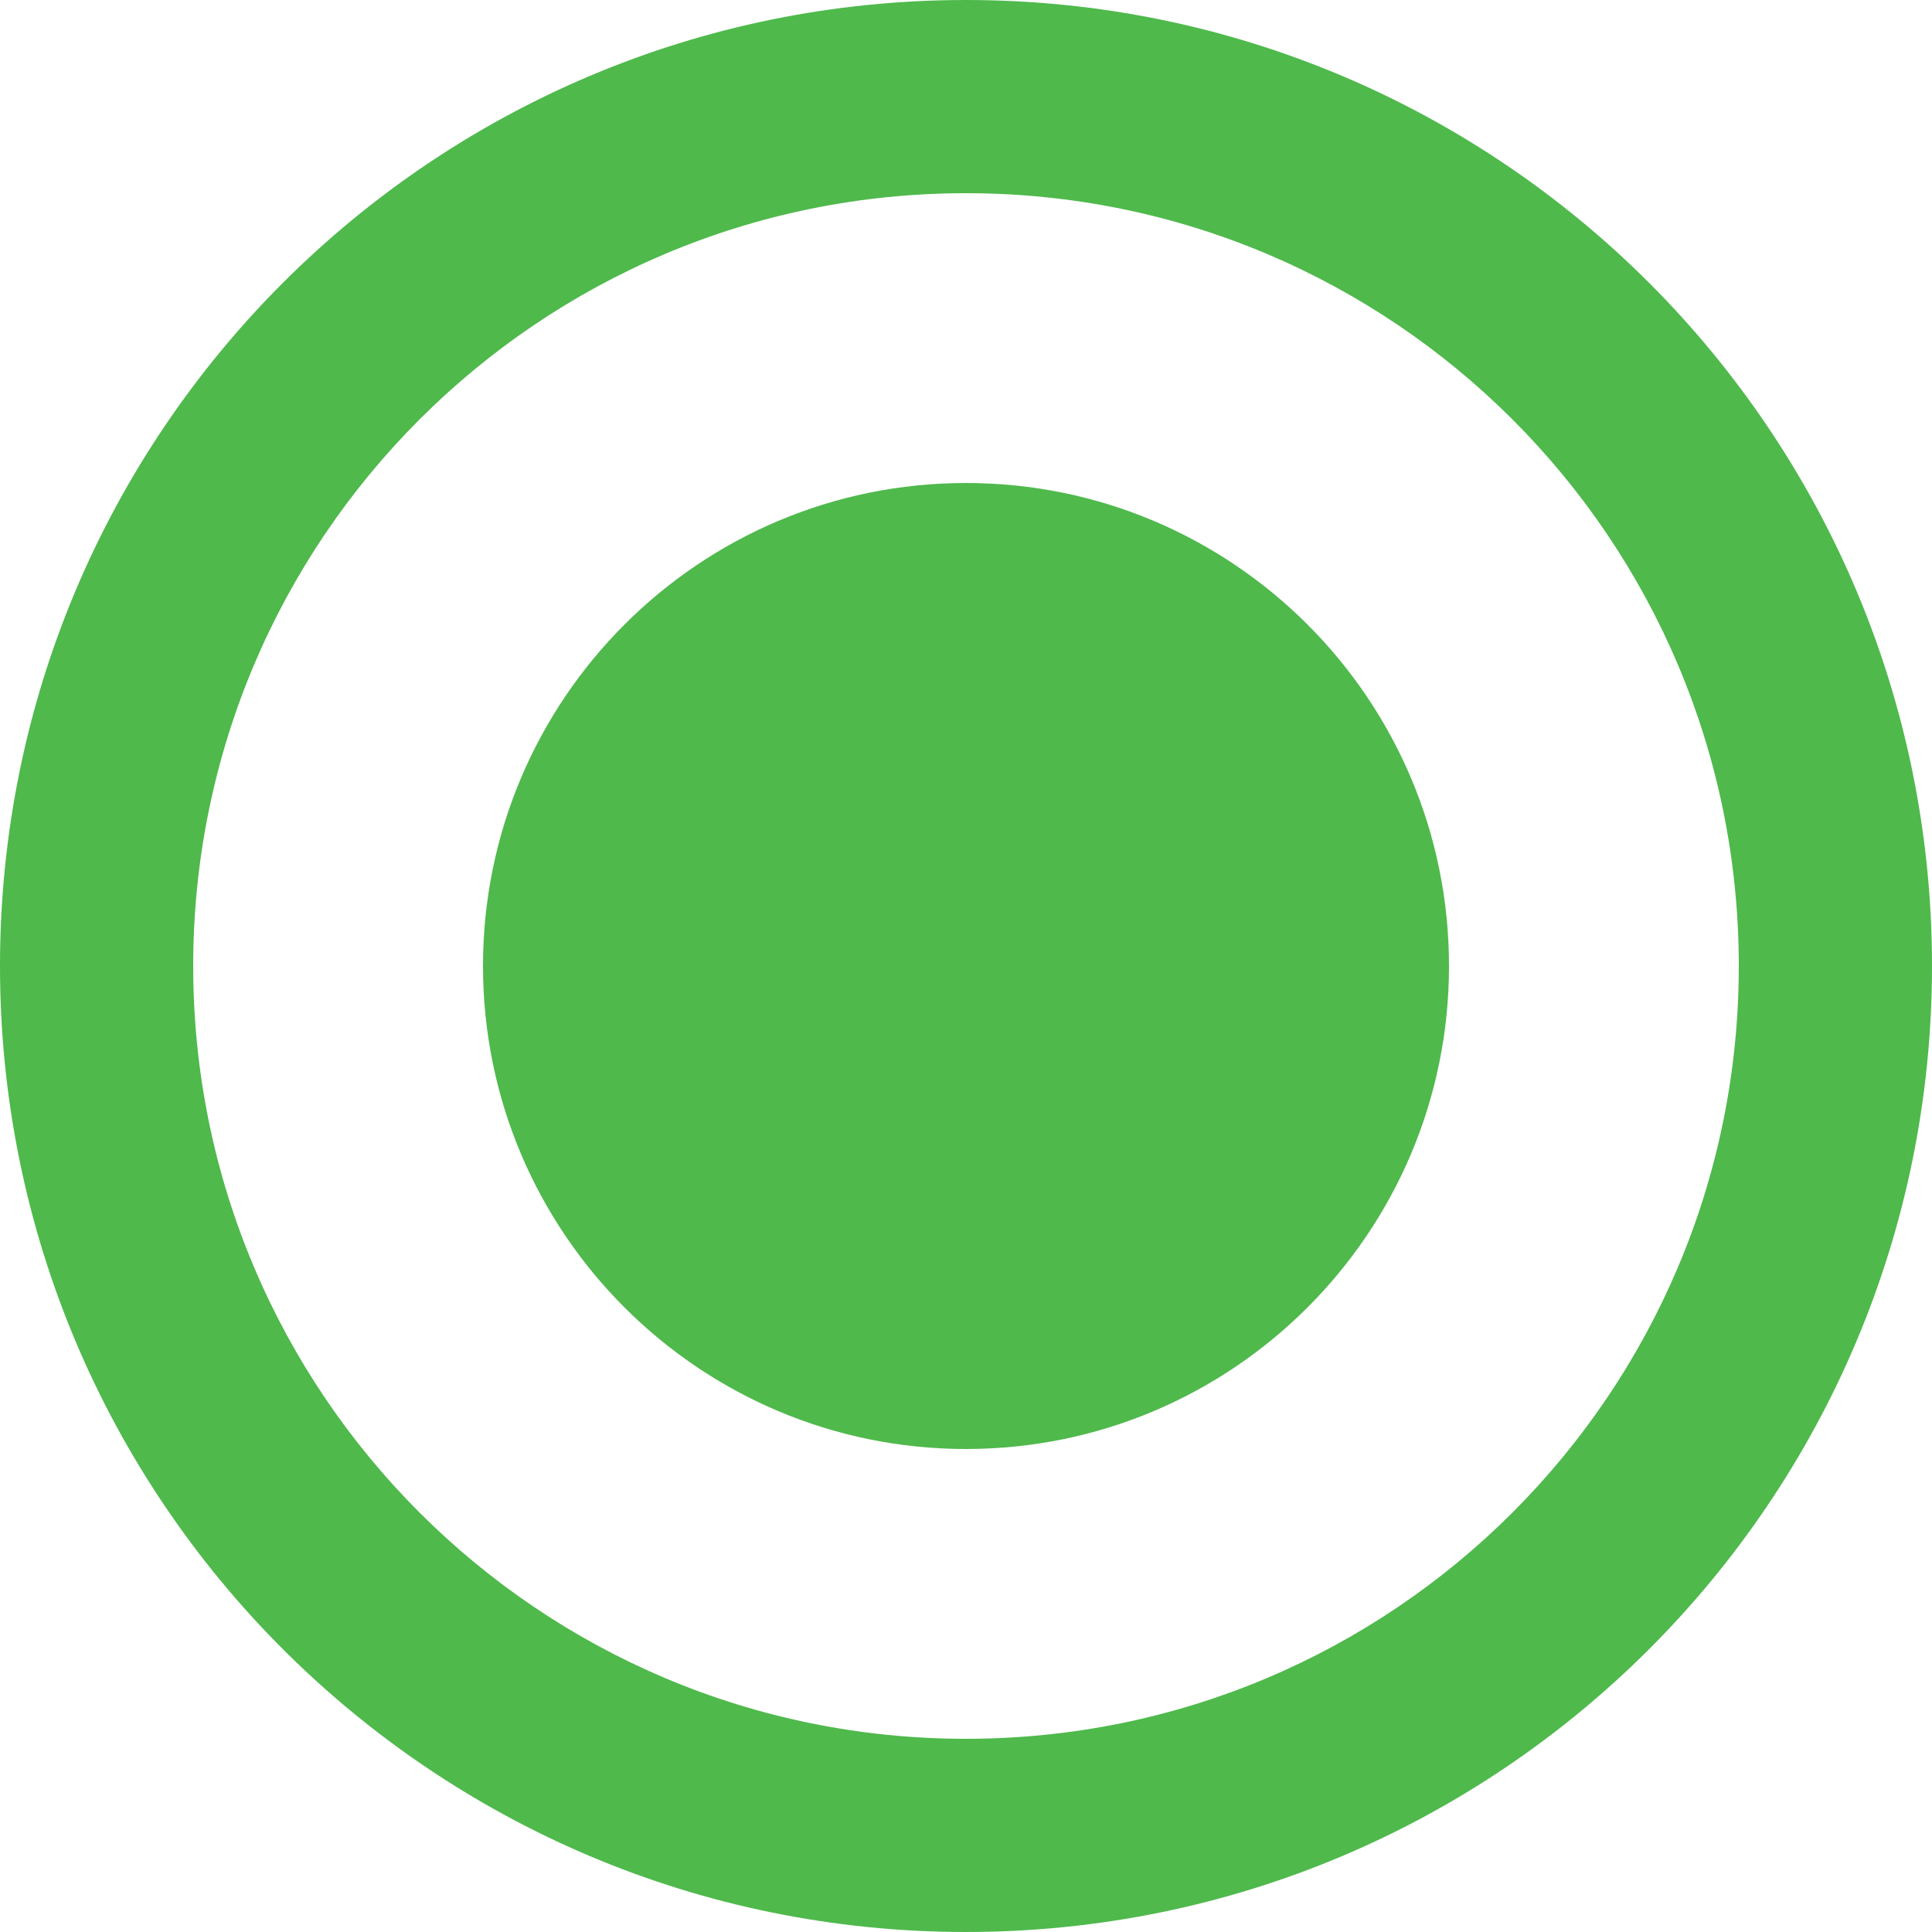 <?xml version="1.0" encoding="UTF-8" standalone="no"?>
<!DOCTYPE svg PUBLIC "-//W3C//DTD SVG 1.1//EN" "http://www.w3.org/Graphics/SVG/1.1/DTD/svg11.dtd">
<svg width="100%" height="100%" viewBox="0 0 512 512" version="1.1" xmlns="http://www.w3.org/2000/svg" xmlns:xlink="http://www.w3.org/1999/xlink" xml:space="preserve" xmlns:serif="http://www.serif.com/" style="fill-rule:evenodd;clip-rule:evenodd;stroke-linejoin:round;stroke-miterlimit:2;">
    <g>
        <g>
            <g>
                <g>
                    <path d="M255.999,128C185.343,128 127.999,185.345 127.999,256.001C127.999,326.657 185.343,384 255.999,384C326.655,384 384,326.655 384,255.999C384,185.343 326.655,128 255.999,128Z" style="fill:rgb(79,185,76);fill-rule:nonzero;"/>
                    <path d="M255.999,0C114.56,0 0,114.56 0,255.999C0,397.438 114.56,511.999 255.999,511.999C397.438,511.999 512,397.44 512,255.999C512,114.559 397.44,0 255.999,0ZM255.999,460.8C142.848,460.8 51.199,369.152 51.199,255.999C51.199,142.847 142.848,51.2 255.999,51.2C369.151,51.2 460.8,142.848 460.8,255.999C460.8,369.151 369.152,460.8 255.999,460.8Z" style="fill:rgb(79,185,76);fill-rule:nonzero;"/>
                </g>
            </g>
        </g>
    </g>
</svg>
